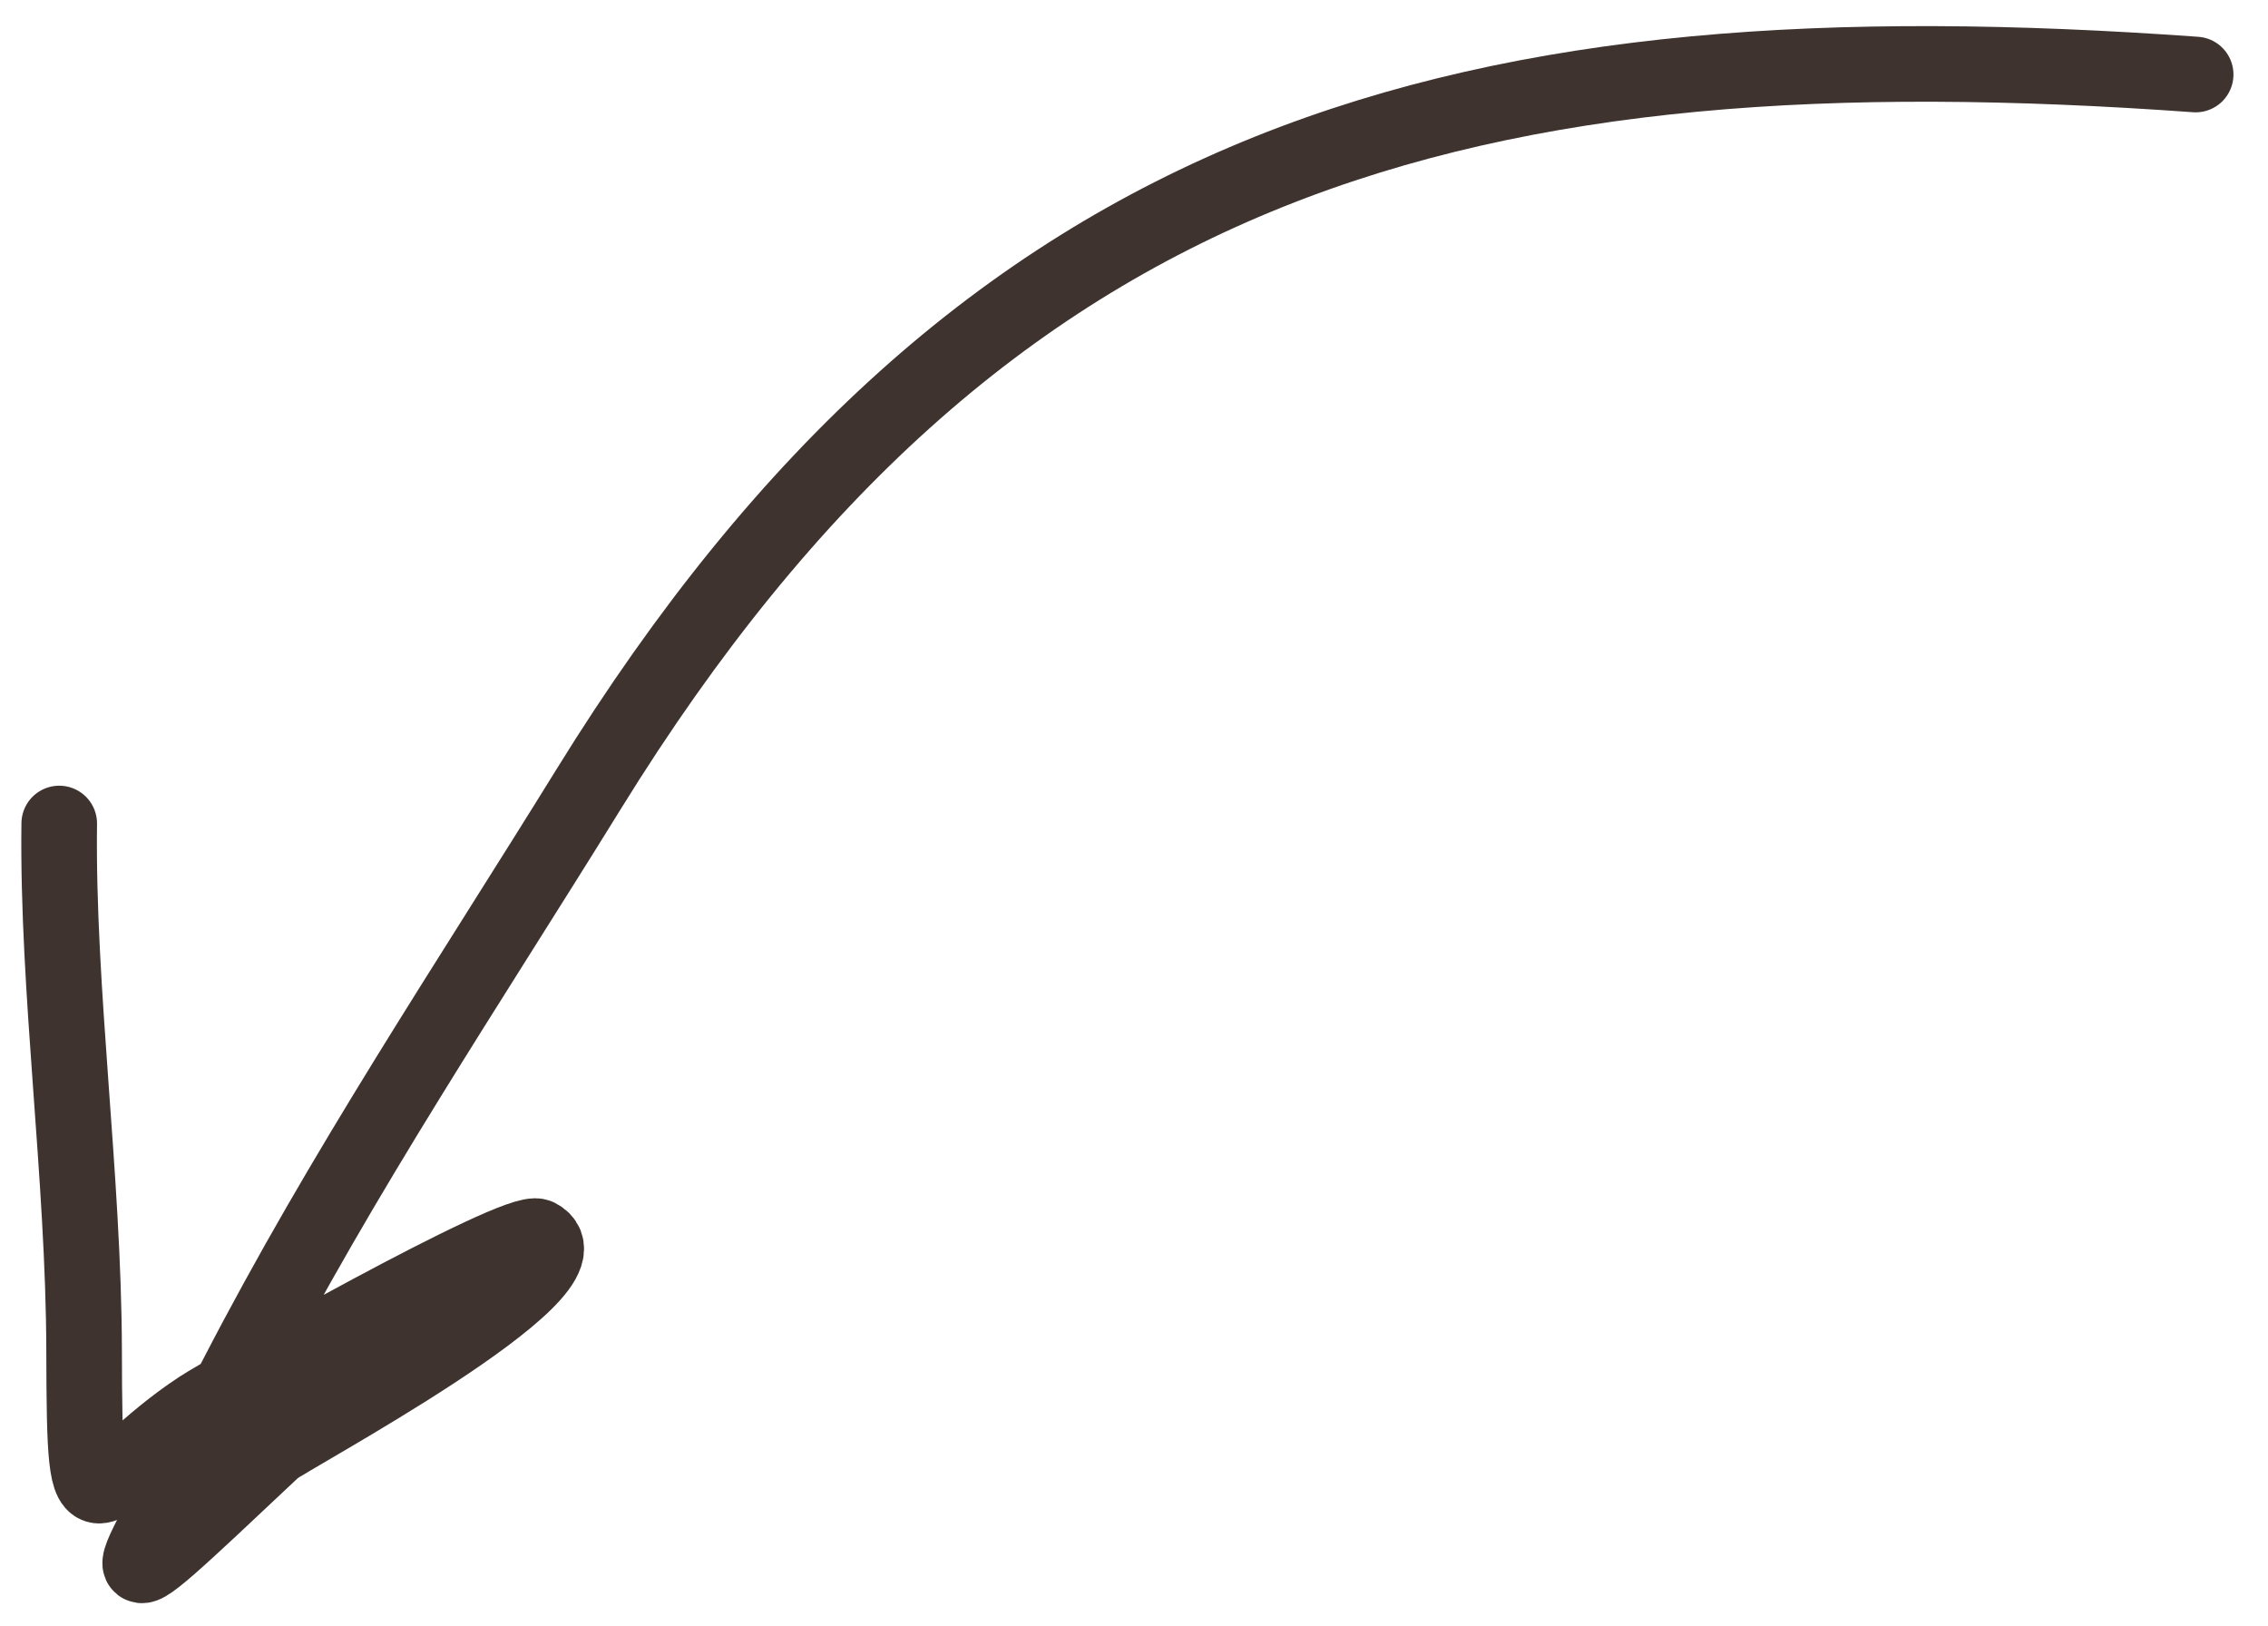 <?xml version="1.0" encoding="UTF-8"?> <svg xmlns="http://www.w3.org/2000/svg" width="60" height="43" viewBox="0 0 60 43" fill="none"><path d="M58.086 1.971C38.89 0.588 26.043 3.933 15.584 20.855C12.355 26.078 9.081 30.954 6.243 36.449C3.33 42.087 2.067 43.19 7.24 38.325C7.528 38.054 15.918 33.581 14.226 32.707C13.691 32.431 5.944 36.825 5.301 37.248C2.371 39.174 2.237 41.275 2.225 35.735C2.215 31.115 1.509 26.186 1.567 21.782" stroke="#3E332F" stroke-width="2" stroke-linecap="round"></path></svg> 